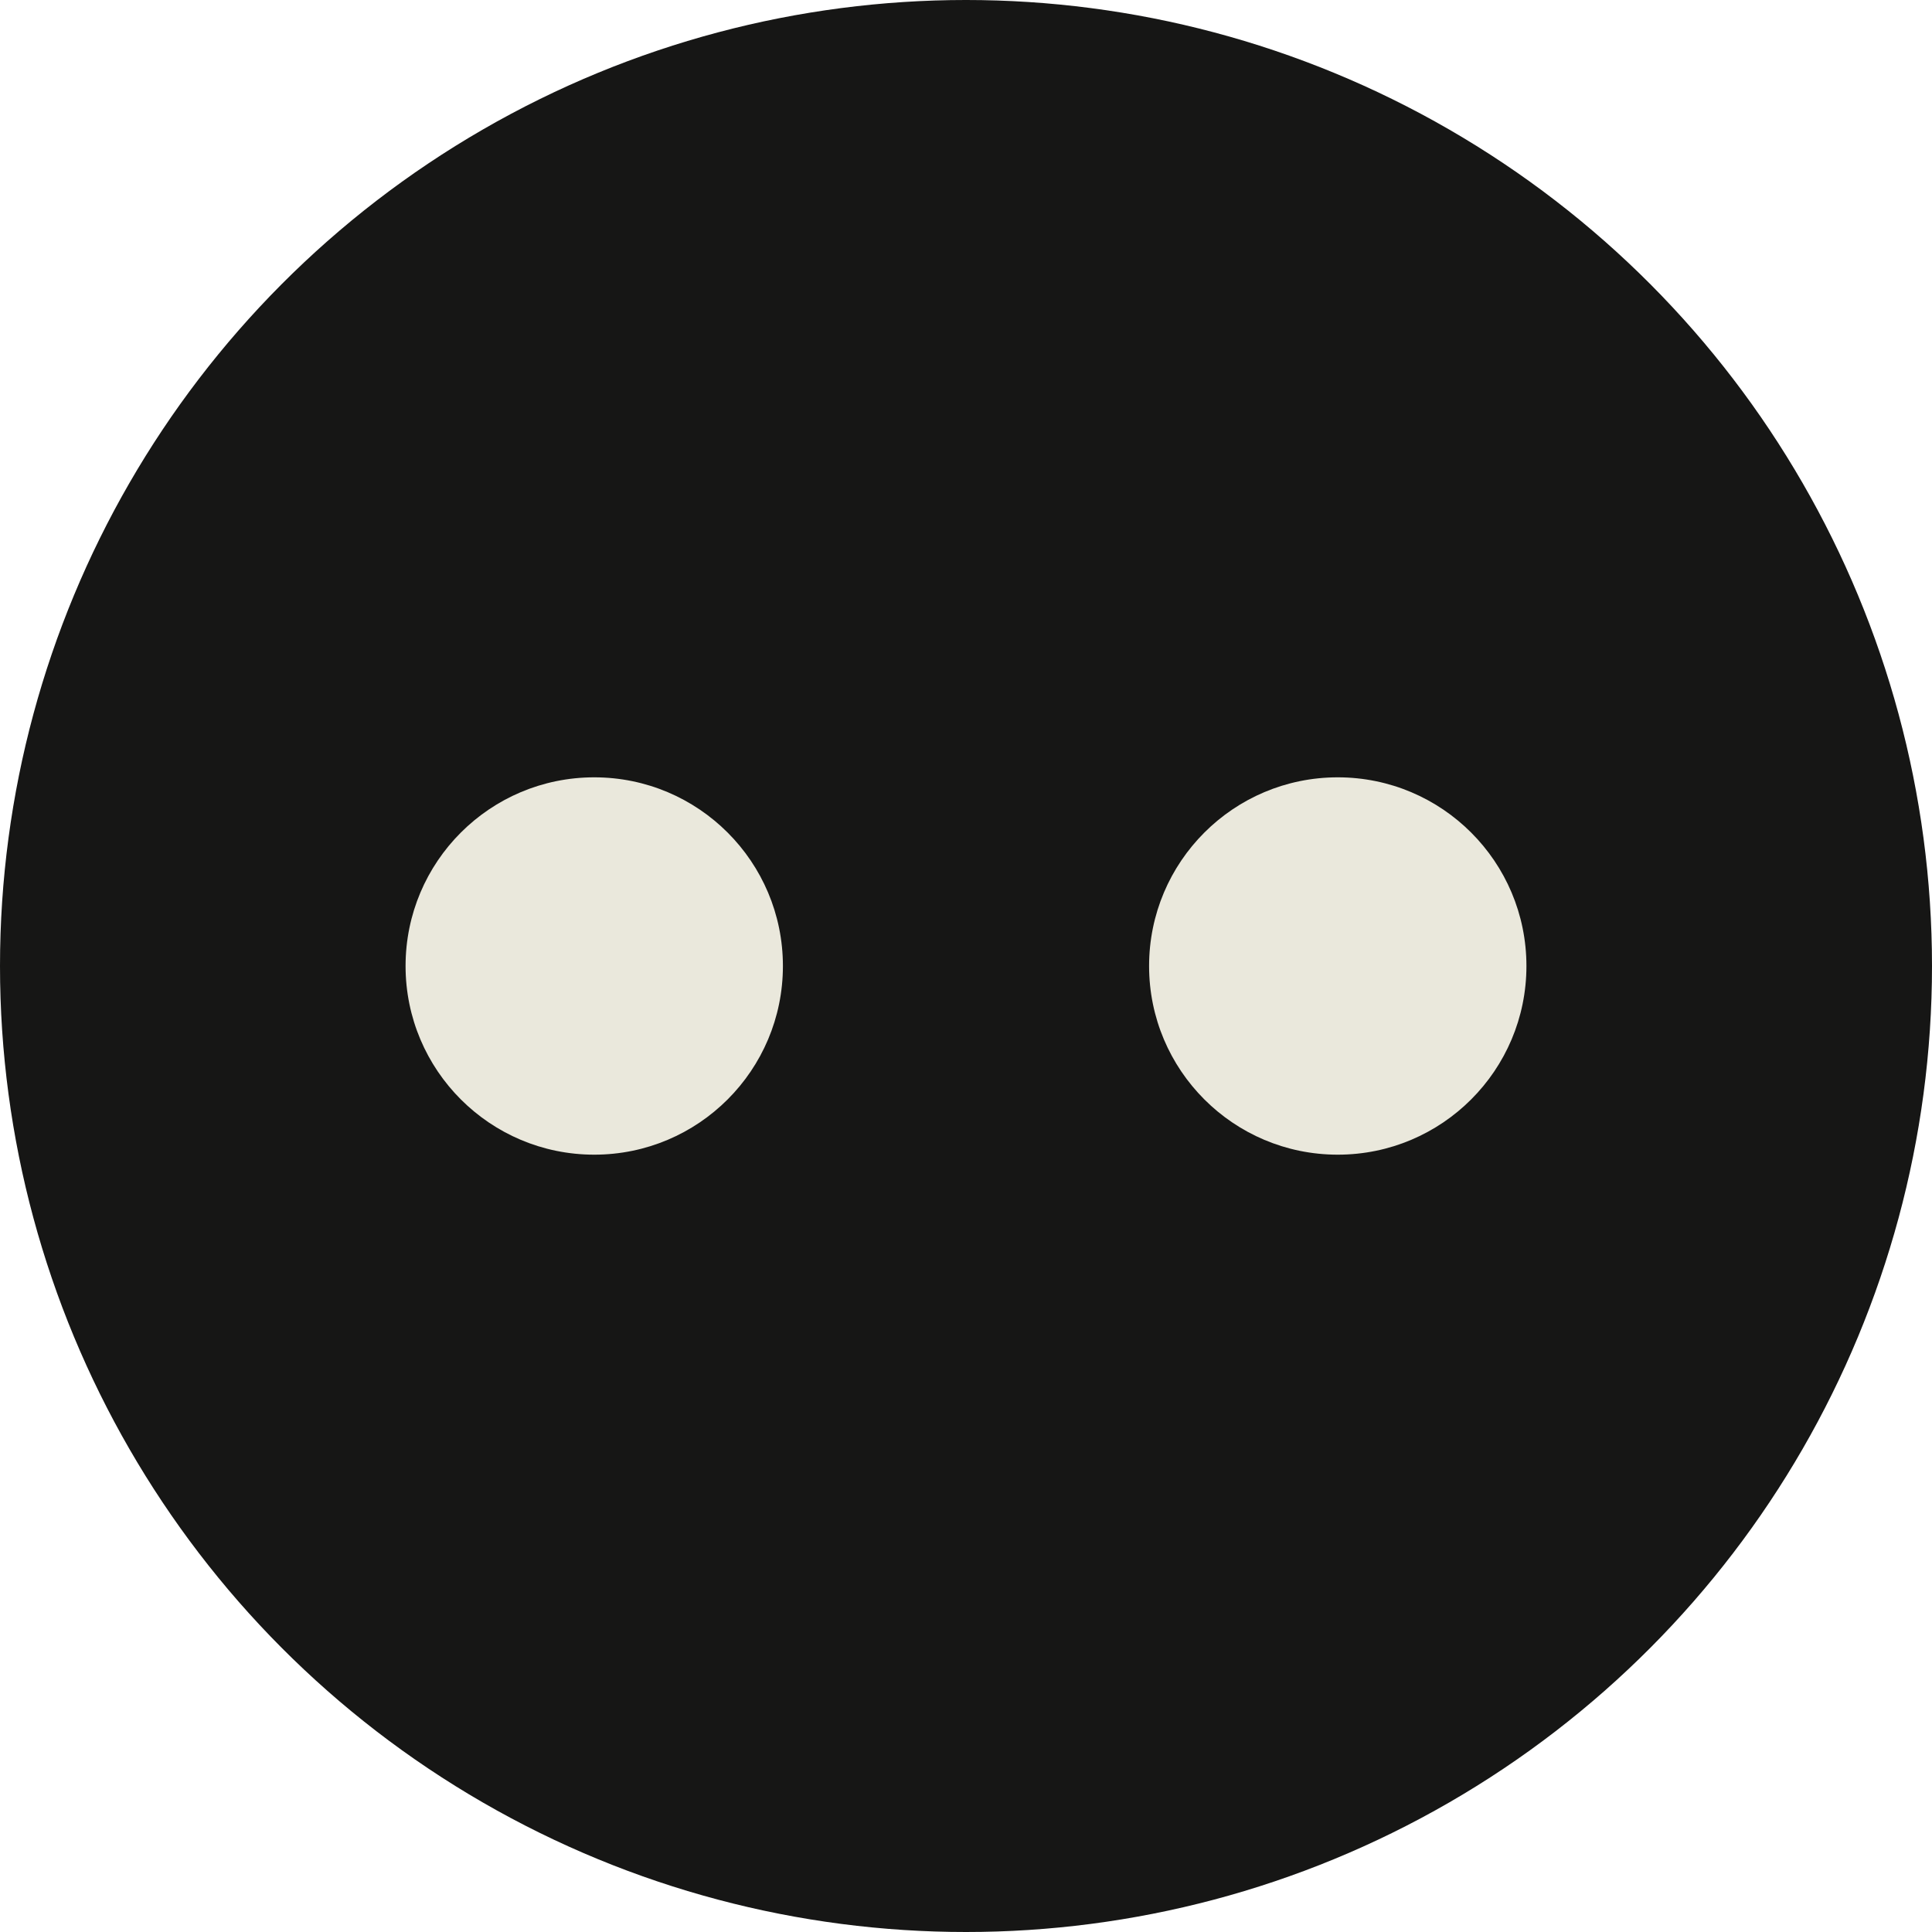 <?xml version="1.0" encoding="UTF-8"?>
<svg id="Layer_1" data-name="Layer 1" xmlns="http://www.w3.org/2000/svg" viewBox="0 0 512 512">
  <defs>
    <style>
      .cls-1 {
        fill: #161615;
      }

      .cls-1, .cls-2 {
        stroke-width: 0px;
      }

      .cls-2 {
        fill: #eae8dc;
      }
    </style>
  </defs>
  <circle class="cls-1" cx="256" cy="256" r="256"/>
  <g>
    <circle class="cls-2" cx="157.48" cy="256" r="50"/>
    <circle class="cls-2" cx="354.52" cy="256" r="50"/>
  </g>
</svg>